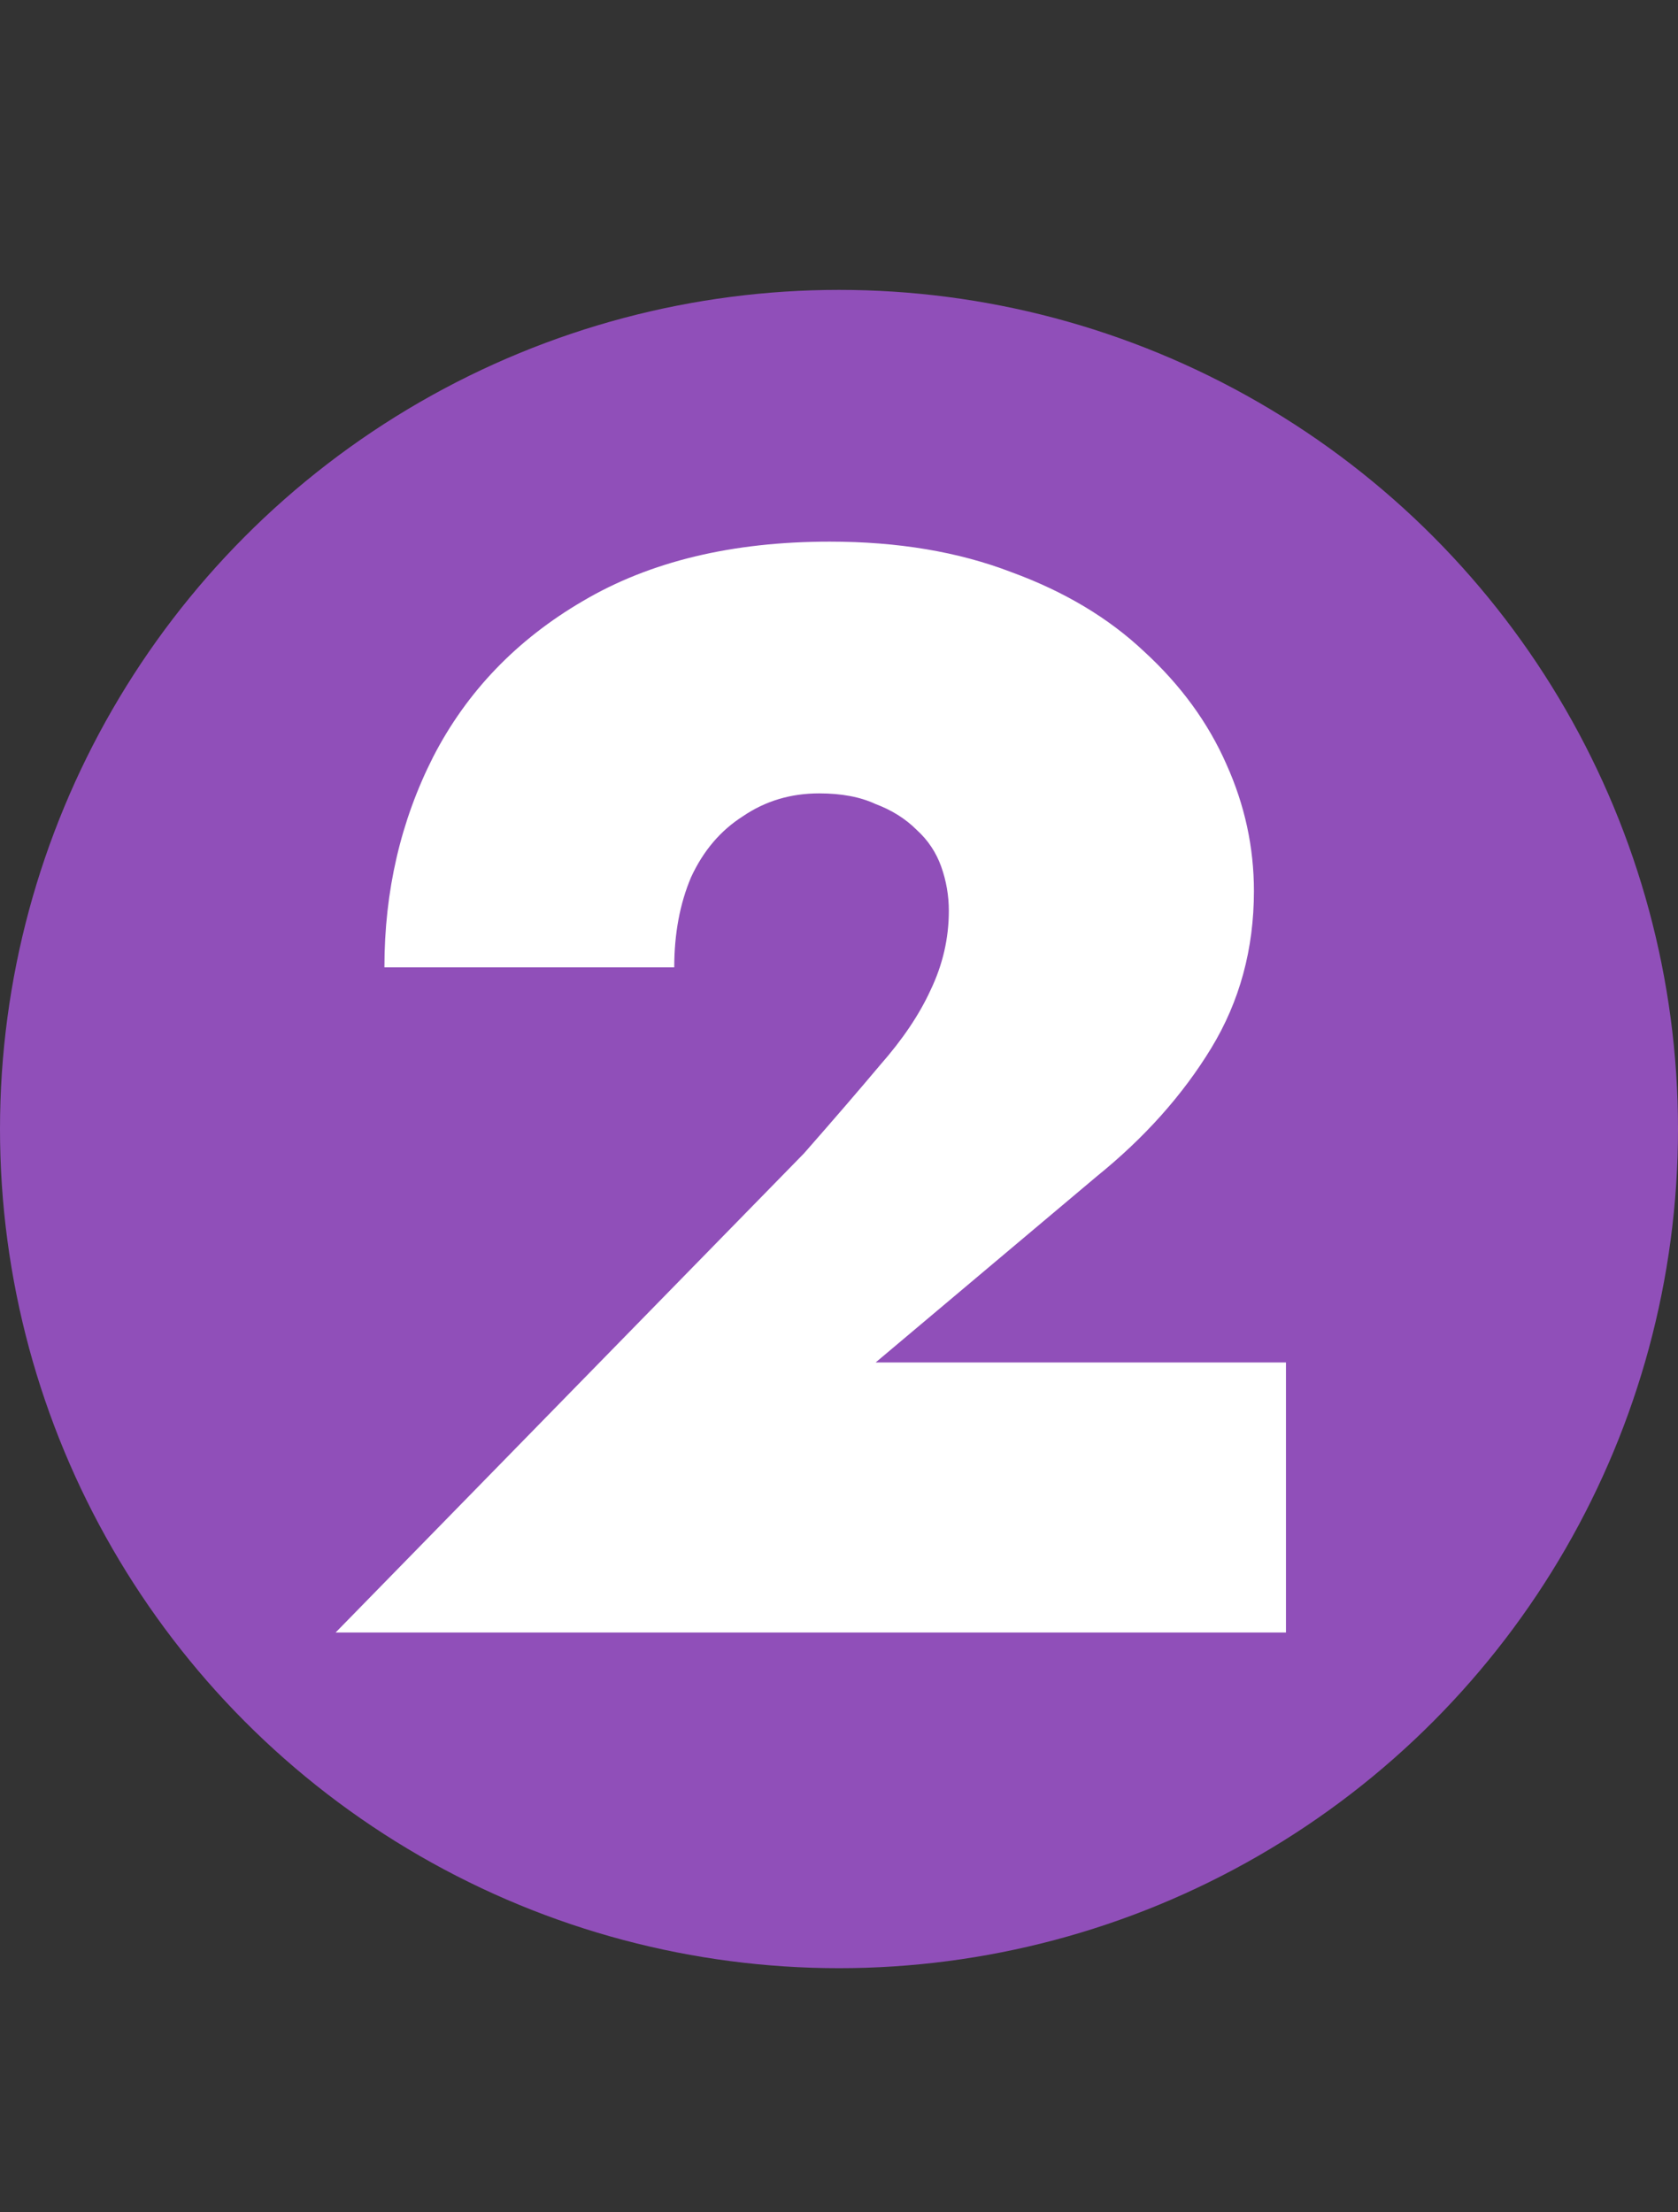 <?xml version="1.0" encoding="UTF-8"?> <svg xmlns="http://www.w3.org/2000/svg" width="110" height="145" viewBox="0 0 110 145" fill="none"><rect x="0" y="0" width="110" height="145" fill="#333333" stroke="none"/> <circle cx="55" cy="74" r="55" fill="#904FB9"></circle> <path d="M22 107H84.3V89.3H57.4L71.9 77.1C75.033 74.567 77.533 71.767 79.4 68.7C81.267 65.633 82.2 62.2 82.2 58.4C82.2 55.533 81.6 52.767 80.4 50.1C79.2 47.367 77.4 44.9 75 42.7C72.667 40.5 69.767 38.767 66.3 37.5C62.833 36.167 58.867 35.5 54.4 35.5C48 35.5 42.6 36.8 38.2 39.4C33.867 41.933 30.6 45.333 28.4 49.6C26.267 53.8 25.2 58.4 25.2 63.4H44.2C44.2 61.2 44.567 59.233 45.3 57.5C46.1 55.767 47.233 54.433 48.7 53.5C50.167 52.5 51.833 52 53.7 52C55.167 52 56.4 52.233 57.4 52.7C58.467 53.1 59.367 53.667 60.1 54.4C60.833 55.067 61.367 55.867 61.7 56.8C62.033 57.733 62.2 58.7 62.2 59.7C62.2 61.5 61.8 63.233 61 64.9C60.267 66.5 59.167 68.133 57.7 69.8C56.3 71.467 54.633 73.4 52.7 75.6L22 107Z" fill="white"></path> </svg> 